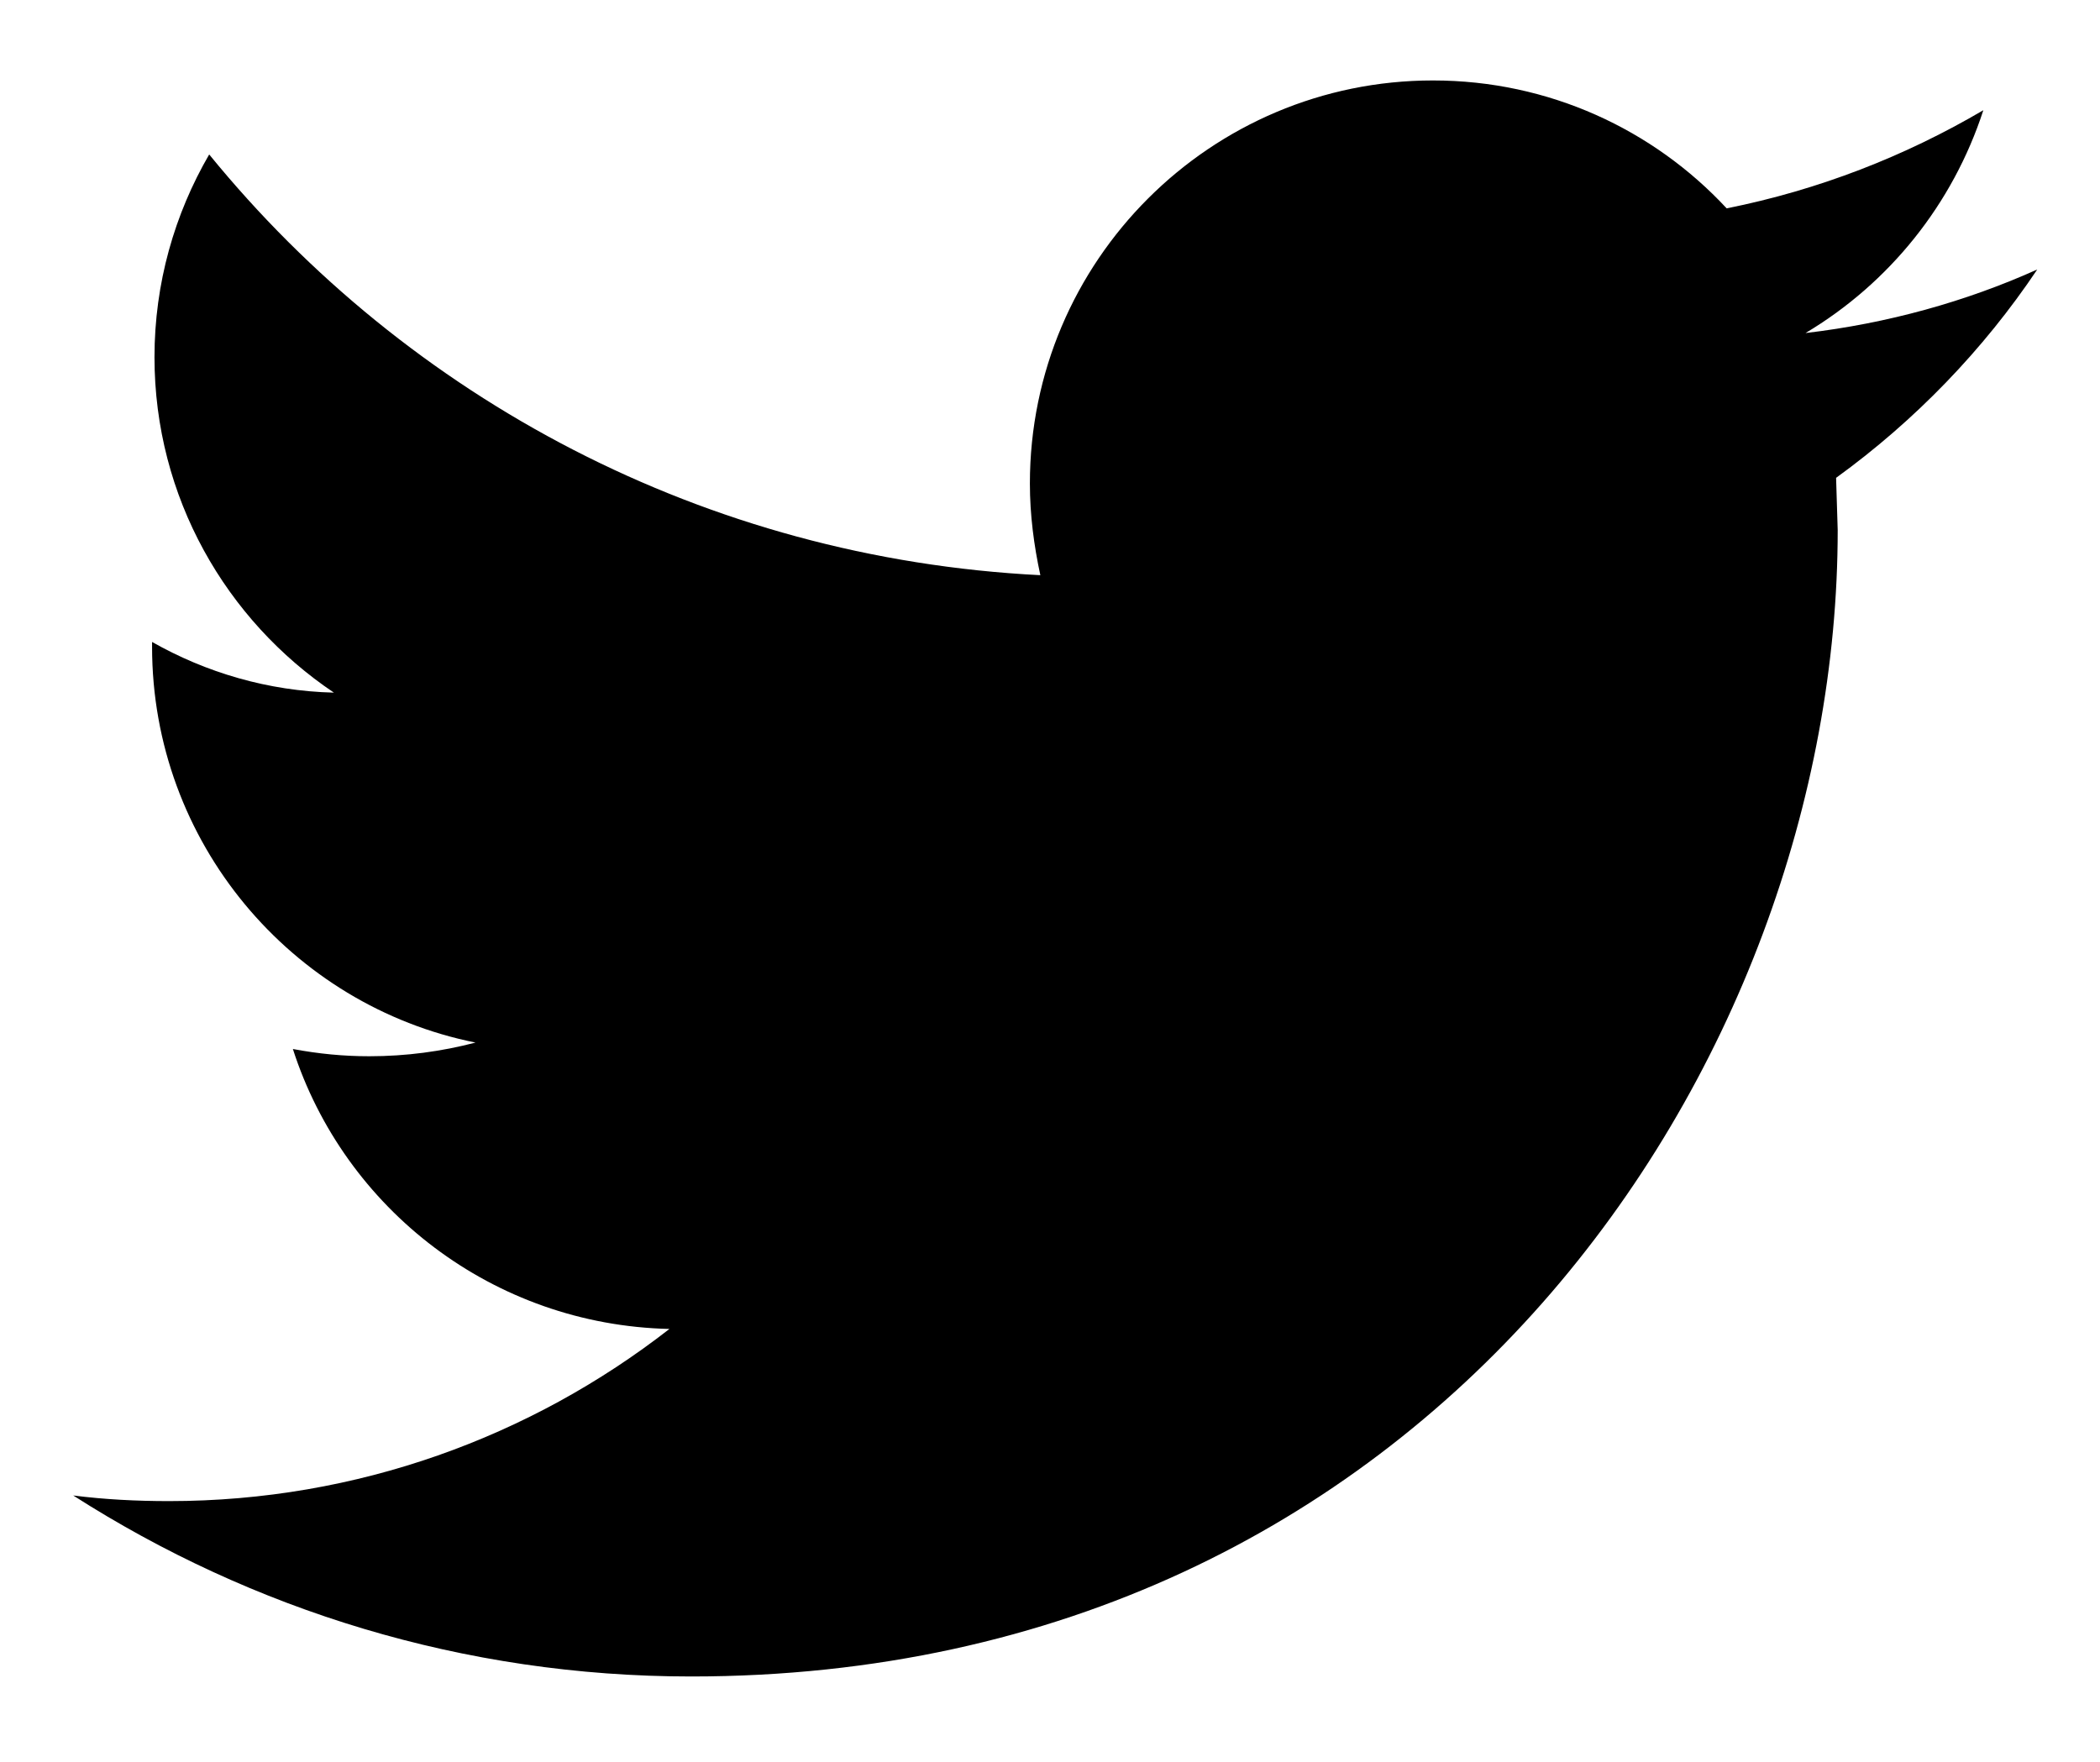 <?xml version="1.0" encoding="utf-8"?>
<!-- Generator: Adobe Illustrator 23.0.3, SVG Export Plug-In . SVG Version: 6.00 Build 0)  -->
<svg version="1.1" id="Layer_1" xmlns="http://www.w3.org/2000/svg" xmlns:xlink="http://www.w3.org/1999/xlink" x="0px" y="0px"
	 viewBox="0 0 261 219" style="enable-background:new 0 0 261 219;" xml:space="preserve">
<g>
	<path d="M253.2,33.5c-8.9,4-18.6,6.7-28.8,7.9c10.4-6.2,18.3-16,22.1-27.7c-9.7,5.7-20.4,9.9-31.9,12.2
		c-9.1-9.8-22.1-15.9-36.5-15.9C150.5,10,128,32.4,128,60.1c0,3.9,0.5,7.7,1.3,11.4C87.6,69.4,50.7,49.5,26,19.2
		c-4.3,7.4-6.8,16-6.8,25.2c0,17.4,8.9,32.7,22.3,41.7c-8.2-0.2-15.9-2.5-22.6-6.3v0.6c0,24.3,17.3,44.6,40.2,49.2
		c-4.2,1.1-8.6,1.7-13.2,1.7c-3.2,0-6.3-0.3-9.5-0.9c6.4,19.9,24.9,34.3,46.8,34.8C66,178.6,44.4,186.6,21,186.6
		c-4,0-8-0.2-11.9-0.7c22.2,14.2,48.5,22.5,76.8,22.5c92.1,0,142.5-76.3,142.5-142.5l-0.2-6.5C238,52.3,246.5,43.5,253.2,33.5
		L253.2,33.5z"/>
</g>
</svg>
